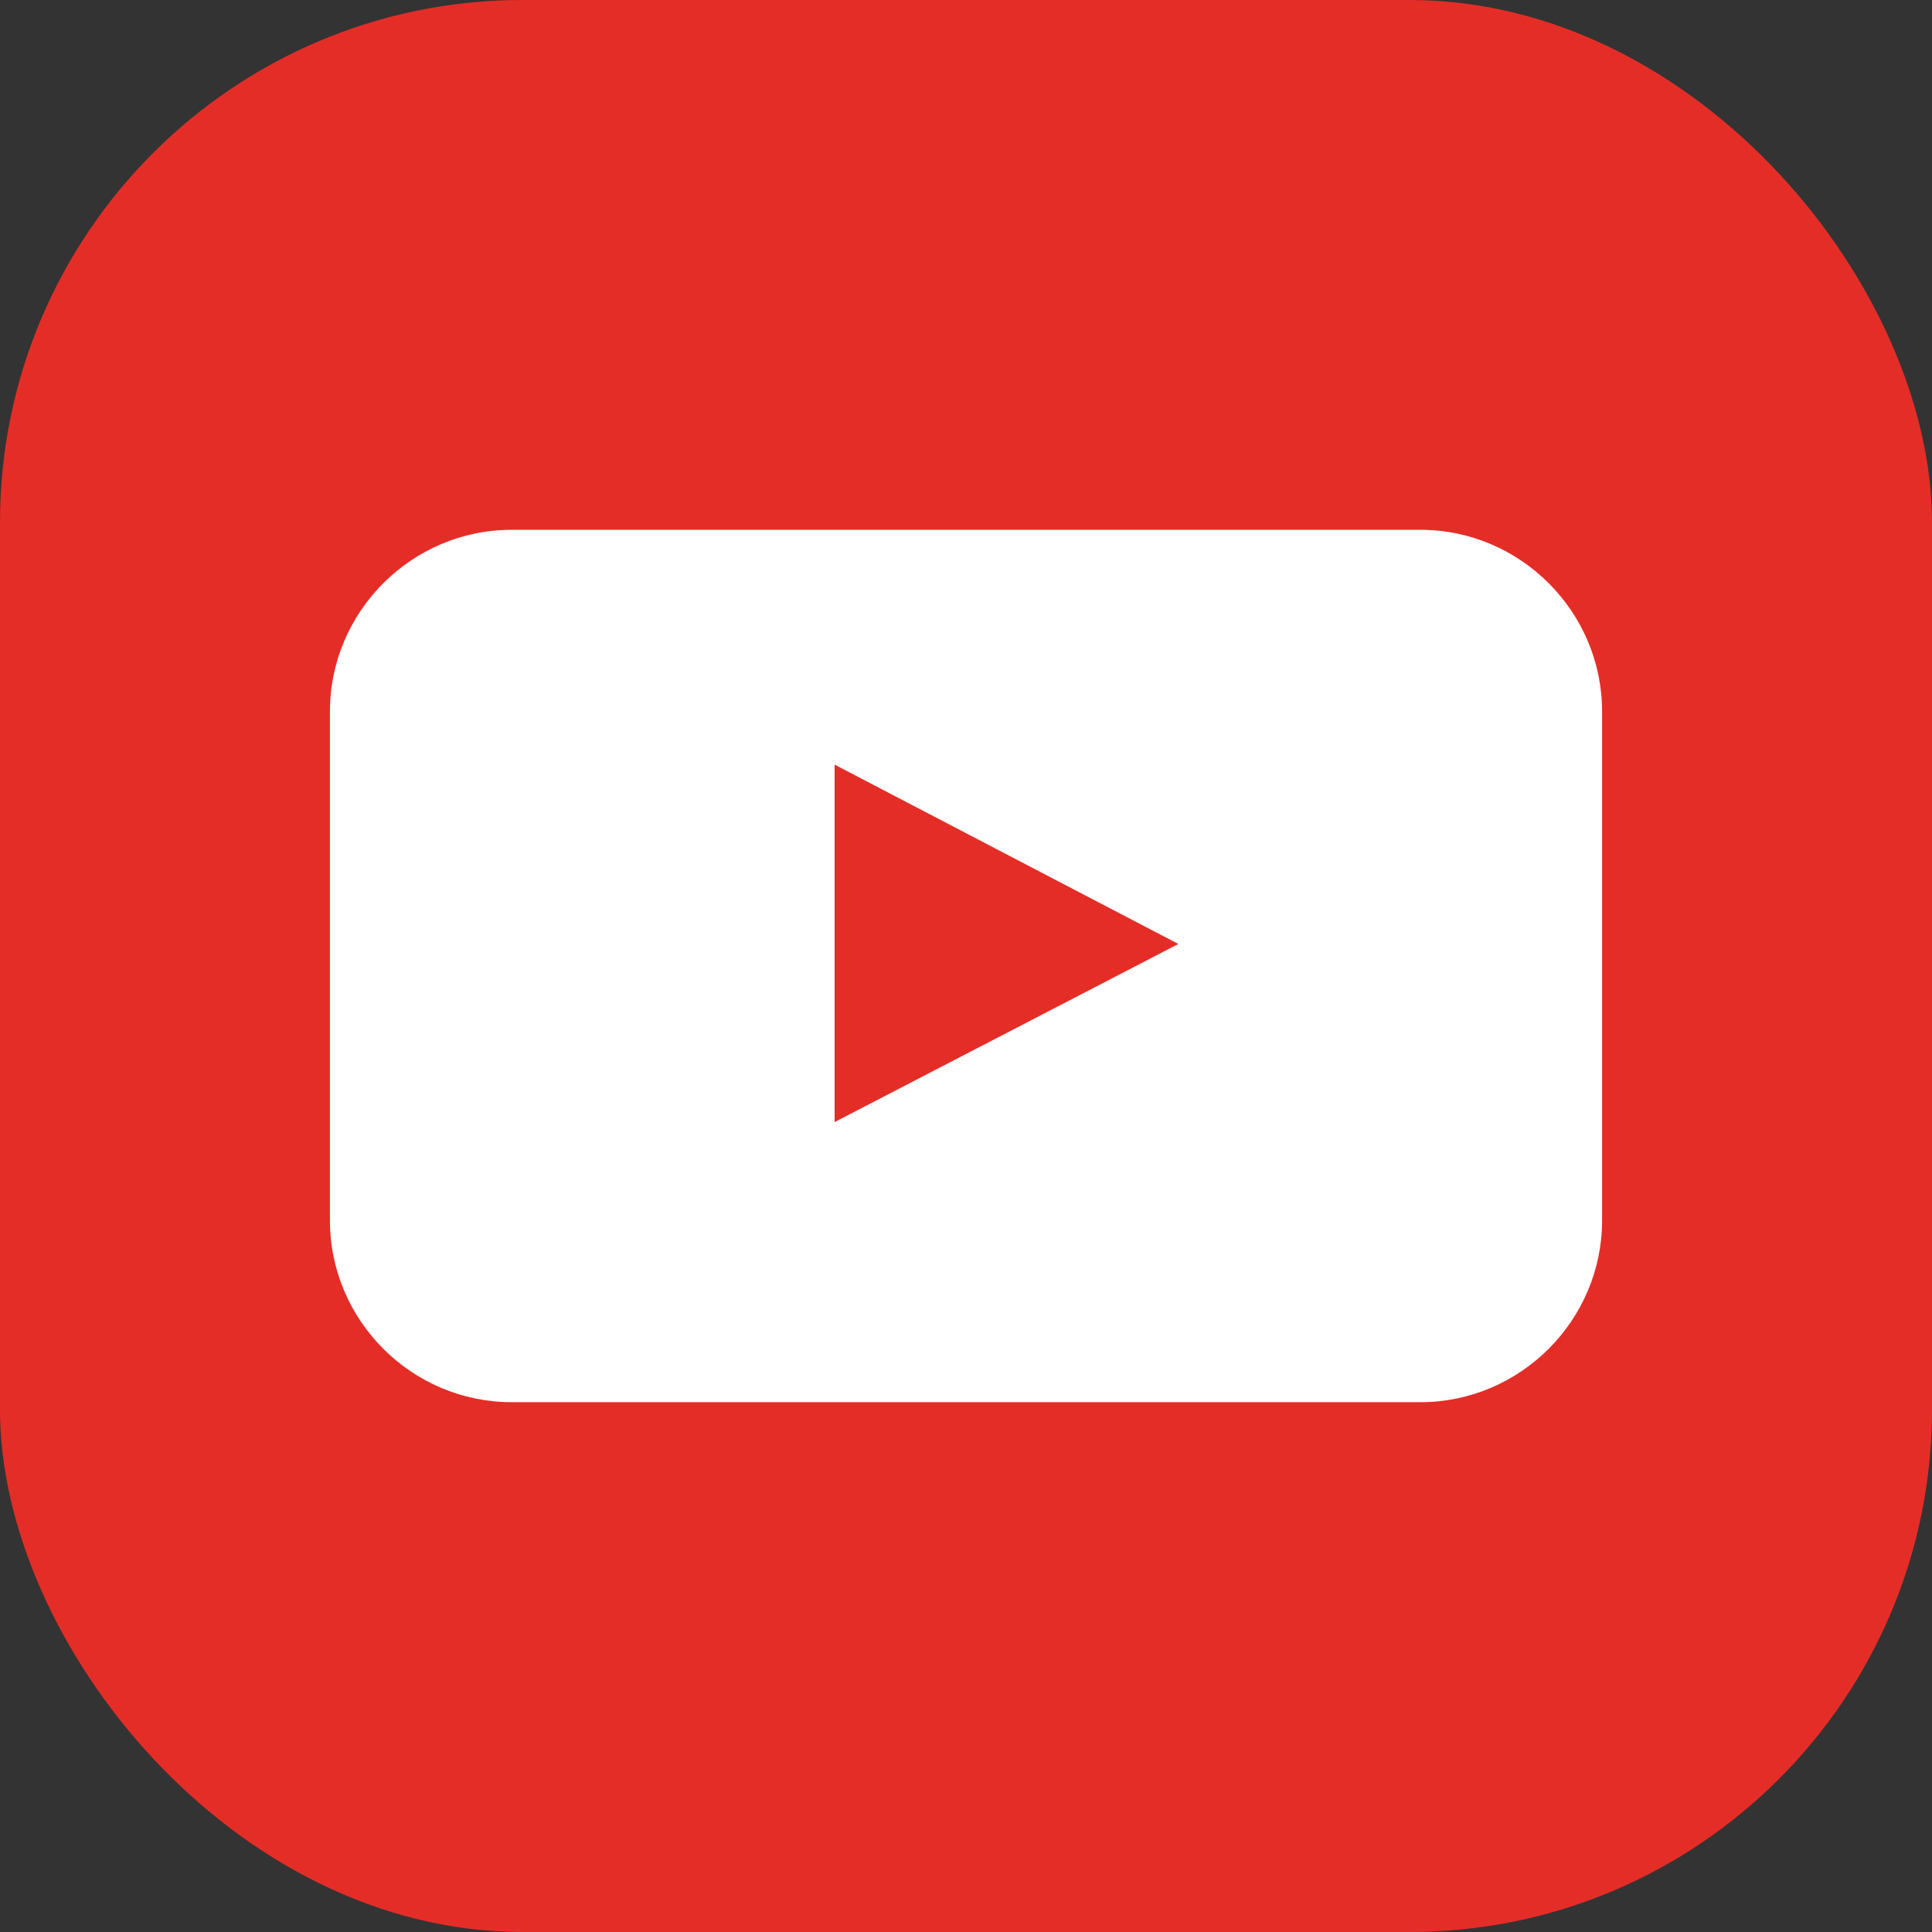 <?xml version="1.0" encoding="UTF-8"?><svg id="b" xmlns="http://www.w3.org/2000/svg" width="73.952" height="73.952" viewBox="0 0 73.952 73.952"><rect x="0" y="0" width="73.952" height="73.952" fill="#333333" stroke="none"/><g id="c"><rect width="73.952" height="73.952" rx="20" ry="20" style="fill:#e52d27;"/><path id="d" d="M61.324,46.715c0,3.825-3.131,6.957-6.957,6.957H19.585c-3.826,0-6.956-3.131-6.956-6.957v-19.478c0-3.827,3.13-6.957,6.956-6.957h34.782c3.826,0,6.957,3.13,6.957,6.957v19.478ZM31.947,42.95l13.158-6.817-13.158-6.865v13.682Z" style="fill:#fff;"/></g></svg>